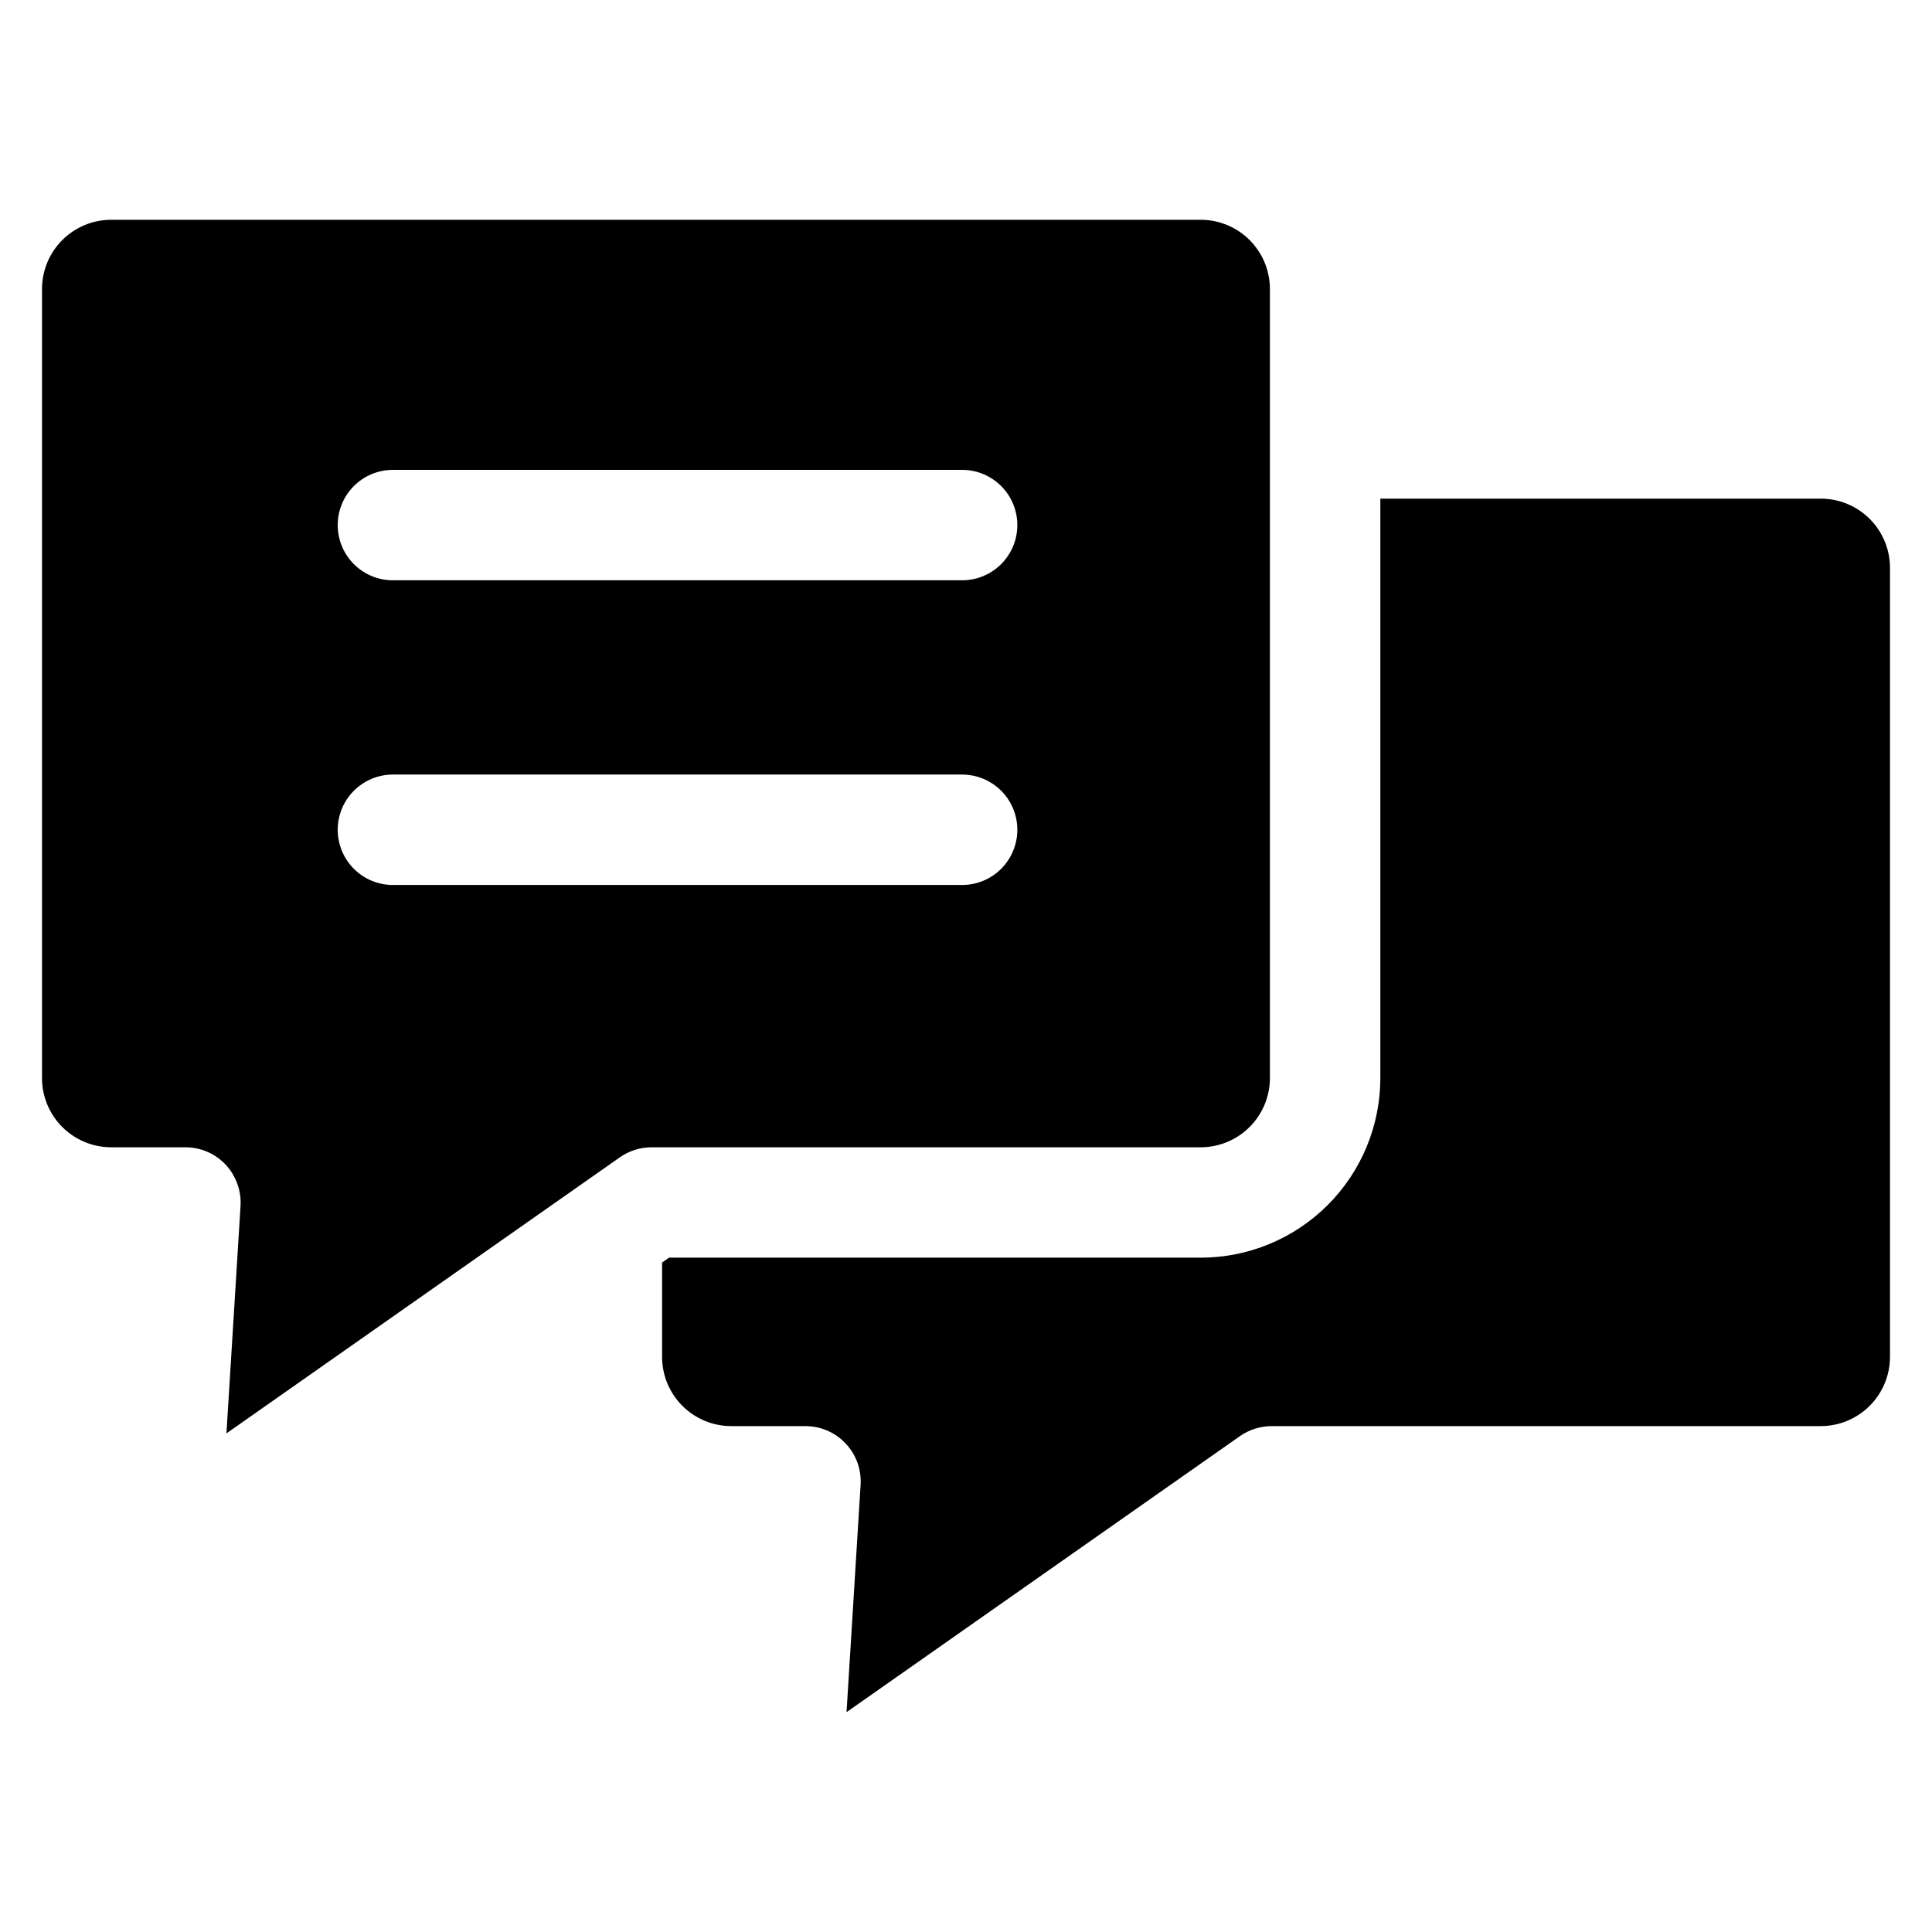 <?xml version="1.0" encoding="UTF-8"?>
<!-- Uploaded to: SVG Find, www.svgfind.com, Generator: SVG Find Mixer Tools -->
<svg fill="#000000" width="800px" height="800px" version="1.1" viewBox="144 144 512 512" xmlns="http://www.w3.org/2000/svg">
 <path d="m203.8 452.65c-2.762-2.945-6.625-4.613-10.664-4.606h-19.676c-4.859-0.004-9.516-1.938-12.953-5.371-3.438-3.434-5.371-8.094-5.375-12.953v-209.13c0.004-4.863 1.934-9.527 5.371-12.965 3.434-3.441 8.098-5.375 12.957-5.383h288.76c4.859 0.012 9.52 1.949 12.953 5.387s5.363 8.098 5.367 12.961v209.13c-0.008 4.859-1.941 9.512-5.379 12.945-3.434 3.434-8.09 5.367-12.945 5.379h-145.55c-3.004 0.008-5.934 0.934-8.395 2.656l-104.26 73.164 3.734-60.285v0.004c0.238-4.031-1.191-7.984-3.953-10.934zm441.07 50.941v-209.12c-0.004-4.856-1.938-9.516-5.371-12.949-3.434-3.438-8.094-5.371-12.953-5.375h-116.74v153.57c-0.012 12.617-5.027 24.711-13.949 33.633-8.922 8.922-21.016 13.938-33.633 13.949h-140.94l-1.824 1.297v25.008c0.004 4.859 1.938 9.52 5.371 12.957 3.438 3.438 8.094 5.371 12.957 5.375h19.668c4.039 0.004 7.894 1.672 10.656 4.613 2.766 2.938 4.199 6.887 3.957 10.918l-3.727 60.273 104.25-73.145c2.461-1.723 5.391-2.648 8.398-2.66h145.55-0.004c4.863-0.008 9.523-1.945 12.957-5.383 3.438-3.441 5.367-8.105 5.371-12.965zm-411.37-220.44c-0.004 3.883 1.539 7.606 4.281 10.352 2.742 2.742 6.465 4.285 10.348 4.281h150.84c5.231 0 10.059-2.789 12.676-7.316 2.613-4.527 2.613-10.105 0-14.633-2.617-4.527-7.445-7.316-12.676-7.316h-150.84c-3.879 0-7.602 1.543-10.344 4.285-2.742 2.742-4.285 6.465-4.285 10.344zm0 80.742v0.004c-0.004 3.879 1.535 7.606 4.281 10.348 2.742 2.746 6.465 4.289 10.348 4.285h150.84c5.231 0 10.059-2.789 12.676-7.316 2.613-4.527 2.613-10.105 0-14.633-2.617-4.527-7.445-7.316-12.676-7.316h-150.84c-3.883 0-7.602 1.543-10.344 4.289-2.742 2.742-4.285 6.465-4.285 10.344z" fill-rule="evenodd"/>
</svg>